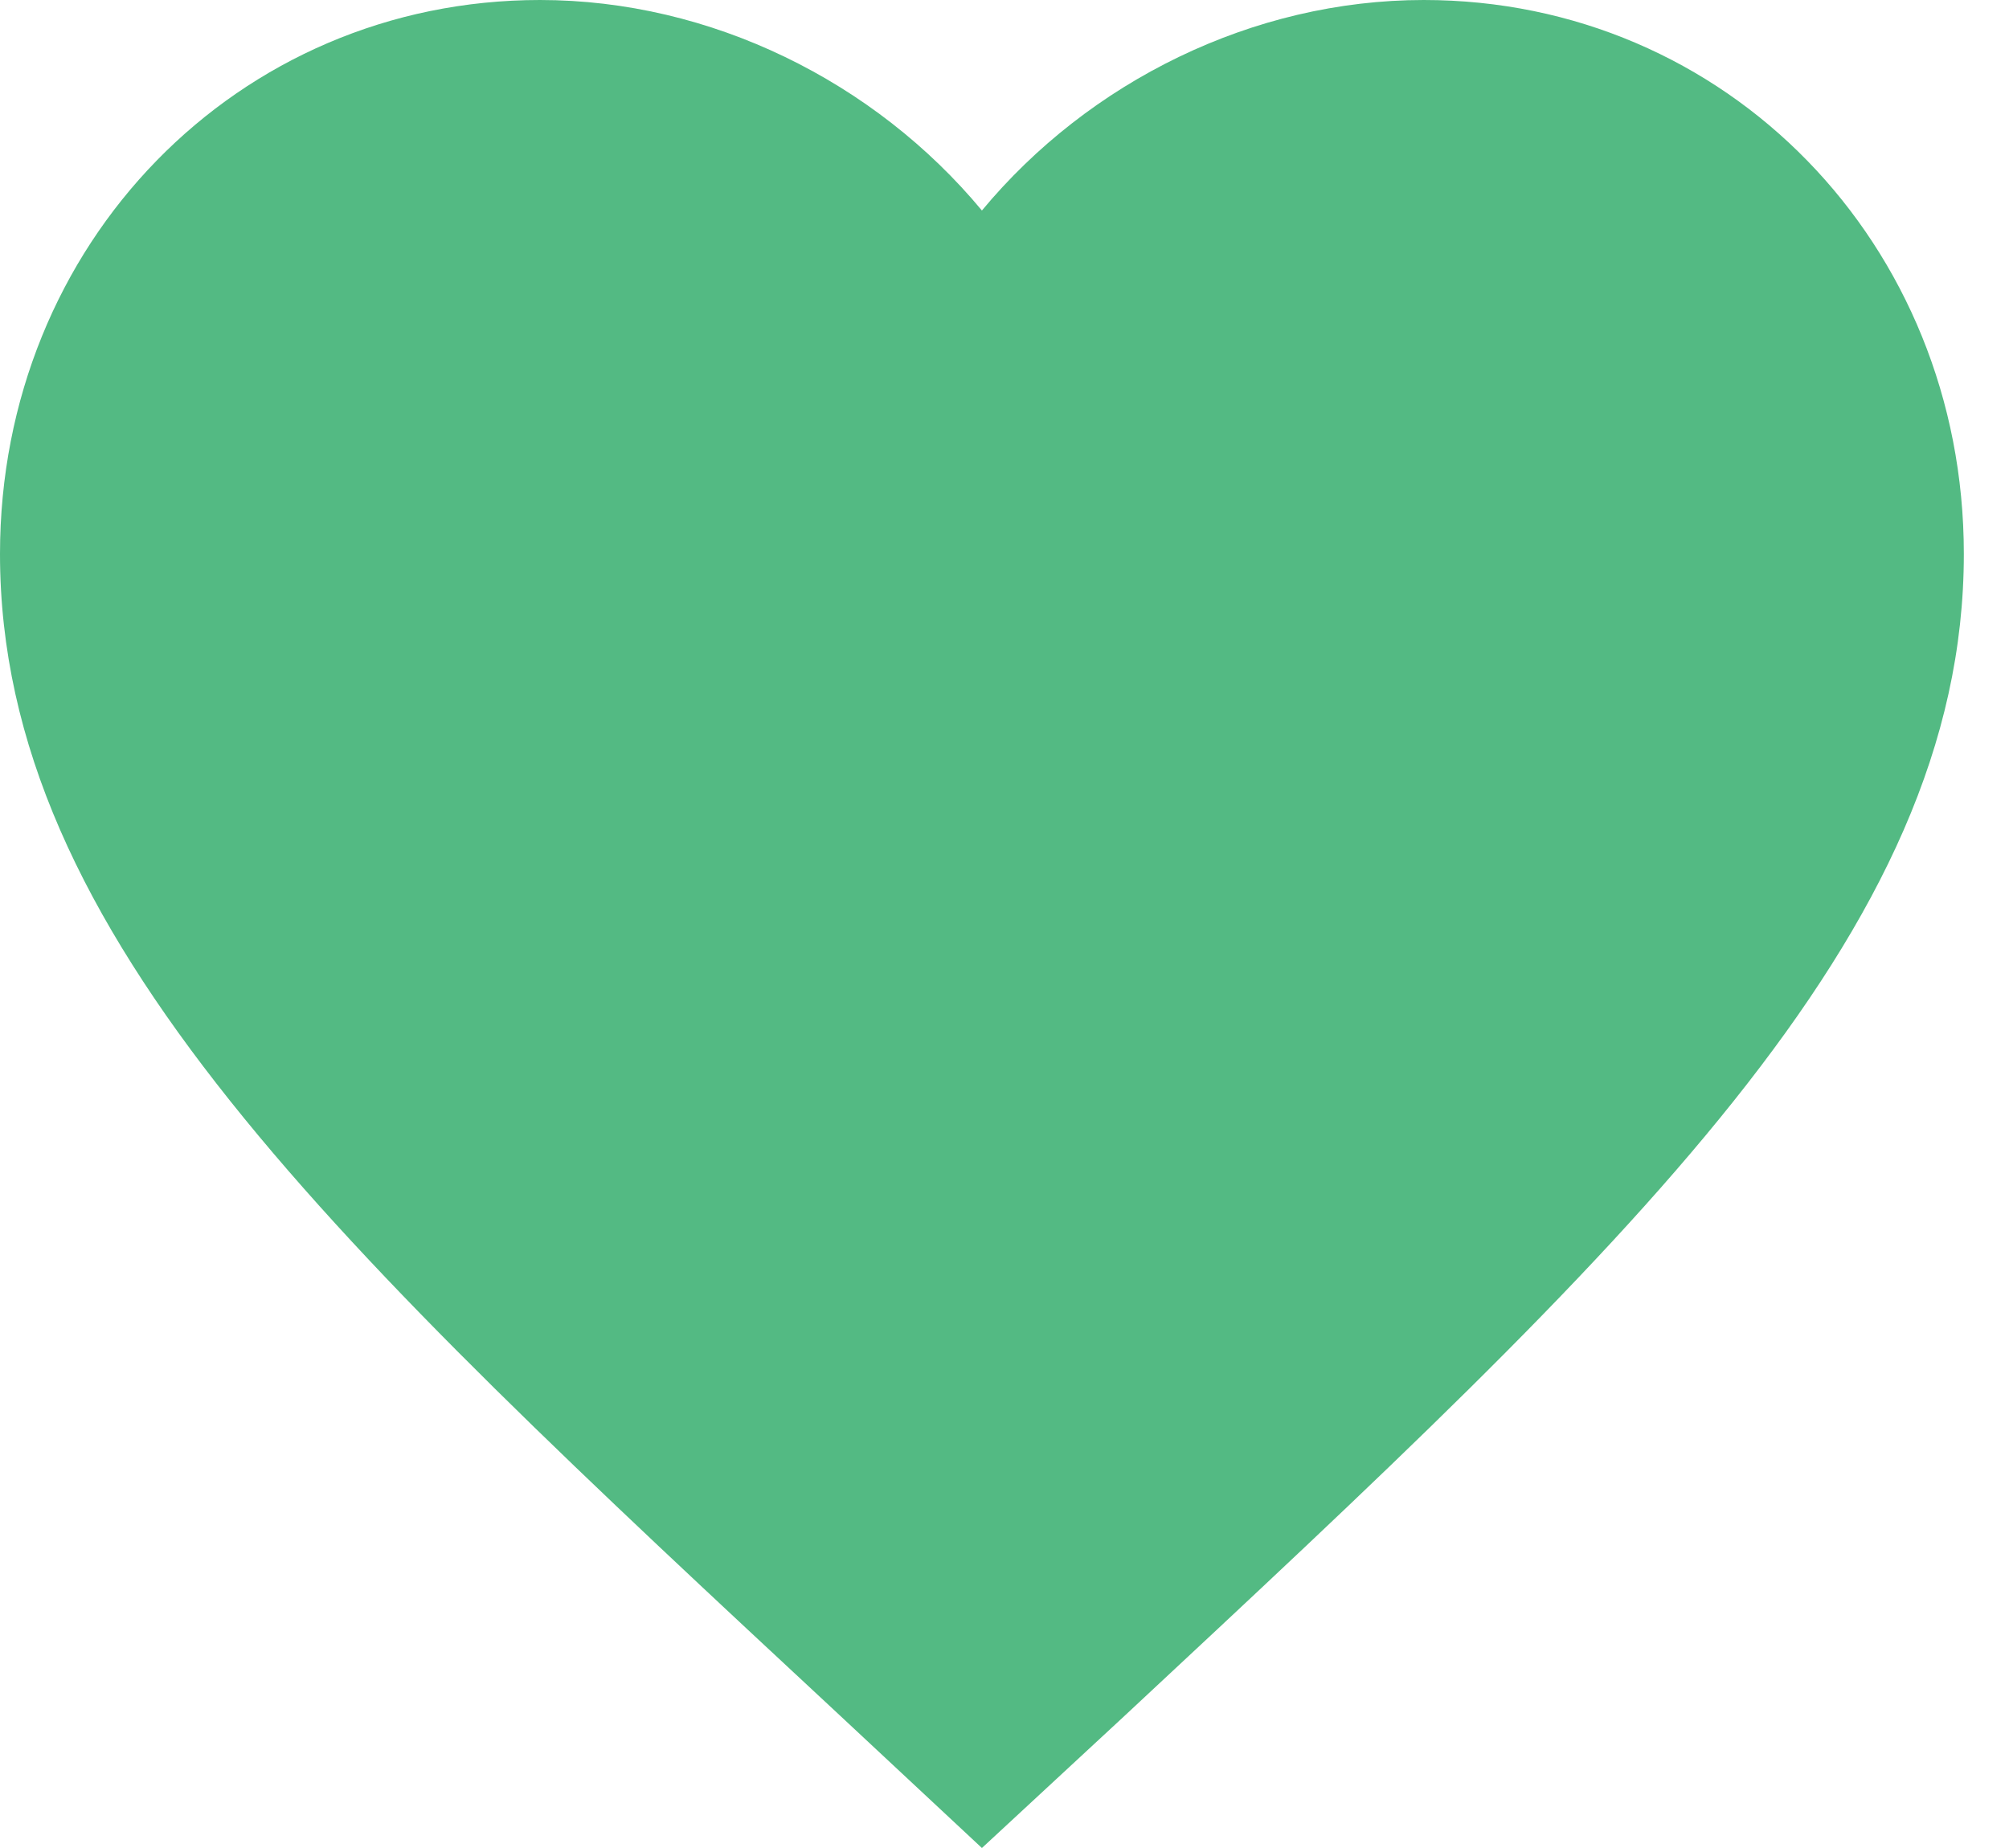 <svg width="25" height="23" viewBox="0 0 25 23" fill="none" xmlns="http://www.w3.org/2000/svg">
    <path d="M12.219 23L10.447 21.346C4.154 15.492 0 11.632 0 6.894C0 3.033 2.957 0 6.72 0C8.846 0 10.887 1.015 12.219 2.62C13.551 1.015 15.591 0 17.717 0C21.481 0 24.438 3.033 24.438 6.894C24.438 11.632 20.283 15.492 13.991 21.358L12.219 23Z" fill="#53BA83"/>
</svg>
